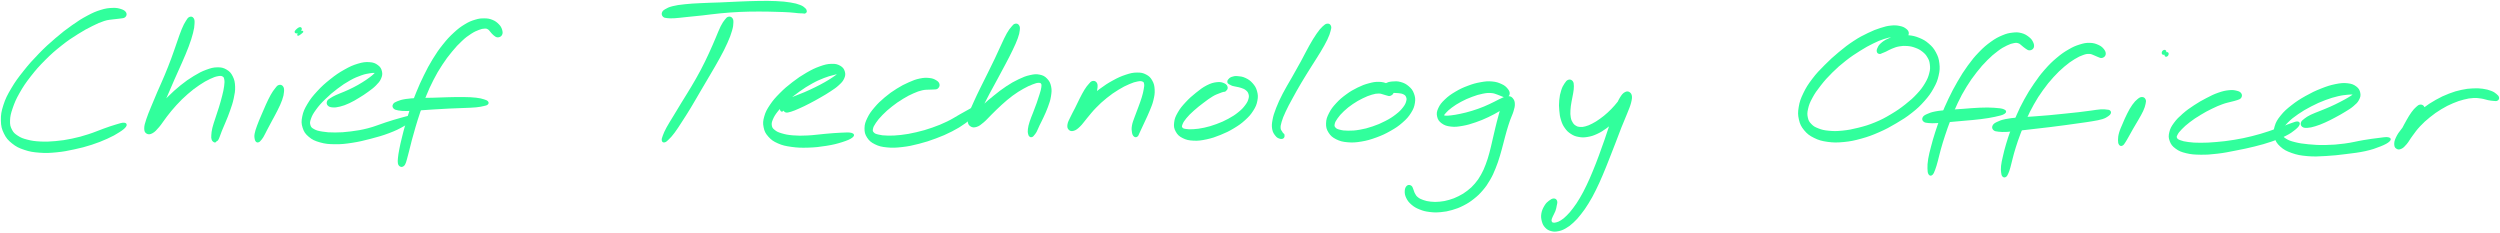 <svg xmlns="http://www.w3.org/2000/svg" width="1430" height="133" viewBox="0 0 1430 133" fill="none"><path d="M71.713 7.4C71.281 6.648 70.597 6.133 69.118 5.66C67.64 5.187 66.579 4.923 64.305 5.02C62.031 5.117 60.58 5.257 57.748 6.147C54.902 7.024 53.367 7.692 50.116 9.432C46.866 11.171 45.094 12.284 41.494 14.831C37.881 17.378 35.872 18.937 32.077 22.179C28.296 25.422 26.203 27.3 22.562 31.044C18.921 34.788 17.009 36.917 13.87 40.869C10.731 44.807 9.168 46.895 6.88 50.778C4.578 54.66 3.574 56.65 2.402 60.282C1.23 63.915 0.951 65.752 1.007 68.925C1.076 72.098 1.453 73.601 2.695 76.147C3.937 78.708 4.955 79.849 7.229 81.672C9.503 83.495 10.982 84.219 14.065 85.249C17.163 86.292 19.032 86.571 22.688 86.849C26.343 87.127 28.408 87.002 32.356 86.626C36.29 86.251 38.397 85.805 42.373 84.956C46.349 84.094 48.47 83.565 52.237 82.354C55.99 81.129 58.069 80.281 61.194 78.875C64.333 77.455 65.798 76.634 67.891 75.284C69.997 73.948 71.072 73.086 71.686 72.167C72.285 71.235 72.02 70.762 70.946 70.678C69.858 70.595 68.602 71.068 66.272 71.75C63.928 72.432 62.394 72.988 59.269 74.102C56.13 75.215 54.204 76.161 50.605 77.288C47.005 78.43 45.038 79 41.285 79.779C37.532 80.559 35.495 80.865 31.84 81.199C28.198 81.533 26.287 81.603 23.036 81.436C19.772 81.269 18.167 81.046 15.544 80.364C12.921 79.696 11.749 79.251 9.908 78.04C8.08 76.843 7.299 76.161 6.364 74.338C5.443 72.515 5.164 71.457 5.248 68.939C5.332 66.42 5.68 64.917 6.769 61.73C7.871 58.543 8.638 56.65 10.717 52.99C12.796 49.33 14.177 47.243 17.149 43.43C20.107 39.63 21.976 37.529 25.534 33.966C29.091 30.404 31.17 28.608 34.937 25.63C38.69 22.638 40.783 21.316 44.34 19.076C47.898 16.821 49.684 15.903 52.697 14.4C55.725 12.897 57.022 12.312 59.436 11.533C61.864 10.768 62.966 10.837 64.821 10.559C66.677 10.28 67.416 10.35 68.714 10.114C70.011 9.891 70.695 9.988 71.295 9.445C71.895 8.903 72.146 8.165 71.713 7.4Z" fill="#31FF9C" stroke="#31FF9C"></path><path d="M108.561 10.159C107.83 10.468 107.554 10.918 106.727 12.268C105.886 13.604 105.39 14.475 104.397 16.88C103.391 19.284 102.881 20.971 101.709 24.275C100.523 27.579 99.916 29.632 98.496 33.414C97.09 37.196 96.236 39.348 94.636 43.2C93.037 47.066 92.031 49.105 90.473 52.719C88.915 56.346 88.129 58.188 86.861 61.323C85.606 64.445 84.917 65.935 84.145 68.353C83.373 70.772 83 71.868 83 73.387C82.987 74.919 83.304 75.538 84.117 76.002C84.917 76.48 85.73 76.466 87.04 75.735C88.35 74.99 89.094 74.146 90.68 72.304C92.265 70.448 93.023 68.986 94.981 66.484C96.952 63.981 98.11 62.42 100.523 59.819C102.936 57.204 104.383 55.756 107.03 53.45C109.677 51.144 111.208 50.005 113.772 48.262C116.35 46.518 117.729 45.773 119.893 44.733C122.071 43.692 123.092 43.355 124.636 43.074C126.166 42.792 126.731 42.863 127.572 43.327C128.399 43.805 128.551 44.198 128.785 45.407C129.006 46.617 128.937 47.46 128.703 49.358C128.454 51.27 128.151 52.522 127.558 54.926C126.966 57.344 126.511 58.849 125.739 61.408C124.953 63.981 124.415 65.387 123.657 67.763C122.898 70.125 122.43 71.348 121.961 73.26C121.506 75.173 121.465 76.03 121.368 77.324C121.286 78.603 121.299 78.983 121.534 79.686C121.754 80.389 122.14 80.614 122.485 80.853C122.843 81.092 123.133 80.993 123.298 80.881C123.464 80.769 123.229 80.389 123.285 80.276C123.353 80.164 123.409 80.389 123.615 80.305C123.822 80.234 124.015 80.333 124.332 79.897C124.636 79.475 124.732 79.208 125.146 78.181C125.573 77.141 125.739 76.438 126.428 74.723C127.117 73.007 127.669 71.911 128.592 69.605C129.53 67.313 130.178 65.893 131.088 63.221C132.011 60.55 132.604 58.989 133.183 56.262C133.762 53.52 134.079 52.03 133.983 49.541C133.886 47.066 133.611 45.745 132.673 43.875C131.736 42.005 130.964 41.175 129.295 40.205C127.614 39.235 126.538 38.982 124.305 39.01C122.071 39.052 120.789 39.404 118.142 40.374C115.495 41.358 114.006 42.145 111.097 43.903C108.188 45.66 106.548 46.828 103.611 49.175C100.675 51.524 99.117 53.014 96.415 55.643C93.713 58.286 92.265 59.777 90.114 62.378C87.95 64.965 86.874 66.427 85.634 68.621C84.379 70.814 84.117 71.967 83.883 73.345C83.662 74.723 84.034 75.271 84.503 75.482C84.958 75.693 85.441 75.482 86.213 74.399C86.999 73.317 87.357 72.29 88.391 70.069C89.411 67.847 90.004 66.357 91.369 63.306C92.72 60.269 93.602 58.469 95.188 54.856C96.787 51.256 97.628 49.147 99.324 45.295C101.019 41.428 102.04 39.347 103.666 35.58C105.293 31.811 106.203 29.815 107.458 26.454C108.712 23.108 109.25 21.379 109.912 18.806C110.573 16.233 110.684 15.192 110.766 13.561C110.863 11.944 110.794 11.368 110.353 10.679C109.912 10.004 109.277 9.836 108.561 10.159Z" fill="#31FF9C" stroke="#31FF9C"></path><path d="M159.577 49.109C158.81 49.35 158.569 49.817 157.703 50.906C156.836 51.995 156.297 52.703 155.26 54.542C154.223 56.381 153.612 57.754 152.519 60.102C151.439 62.451 150.843 63.894 149.834 66.285C148.826 68.69 148.229 70.006 147.491 72.072C146.752 74.137 146.397 75.128 146.127 76.627C145.872 78.127 146.056 78.721 146.198 79.556C146.355 80.391 146.554 80.532 146.866 80.801C147.193 81.07 147.448 81.028 147.818 80.9C148.187 80.773 148.215 80.716 148.712 80.15C149.195 79.599 149.536 79.301 150.246 78.113C150.971 76.91 151.311 76.033 152.306 74.166C153.286 72.298 153.953 71.067 155.16 68.803C156.368 66.54 157.177 65.196 158.327 62.847C159.478 60.498 160.174 59.14 160.898 57.075C161.622 55.009 161.836 53.99 161.949 52.519C162.077 51.047 161.978 50.368 161.495 49.689C161.026 49.01 160.33 48.869 159.577 49.109Z" fill="#31FF9C" stroke="#31FF9C"></path><path d="M172.373 18.189C173.012 18.119 173.142 17.965 172.856 18.287C172.582 18.608 171.421 19.501 170.978 19.766C170.521 20.017 170.378 20.199 170.613 19.585C170.847 18.971 172.034 17.365 172.138 16.667C172.256 15.983 171.773 15.872 171.173 16.123C170.574 16.374 169.426 17.421 169.126 17.924C168.839 18.426 169.048 18.566 169.687 18.622C170.339 18.663 171.747 18.245 172.373 18.189Z" fill="#31FF9C" stroke="#31FF9C"></path><path d="M187.83 60.02C188.37 60.598 188.965 60.837 190.281 60.936C191.582 61.02 192.496 60.95 194.366 60.485C196.235 60.006 197.468 59.569 199.628 58.569C201.774 57.569 203.021 56.808 205.167 55.498C207.313 54.202 208.449 53.456 210.36 52.061C212.257 50.666 213.268 49.976 214.694 48.525C216.121 47.074 216.827 46.328 217.492 44.806C218.156 43.285 218.322 42.355 217.99 40.918C217.658 39.496 217.187 38.608 215.844 37.636C214.5 36.65 213.49 36.185 211.274 36.044C209.072 35.904 207.632 36.073 204.807 36.918C201.996 37.763 200.306 38.524 197.191 40.285C194.075 42.031 192.289 43.257 189.228 45.694C186.154 48.145 184.437 49.666 181.847 52.469C179.258 55.273 177.97 56.865 176.281 59.71C174.591 62.541 173.926 64.021 173.386 66.655C172.846 69.289 172.846 70.627 173.553 72.867C174.259 75.107 174.993 76.234 176.931 77.868C178.856 79.488 180.283 80.15 183.232 80.981C186.182 81.812 188.023 81.967 191.665 81.995C195.307 82.037 197.412 81.798 201.456 81.178C205.513 80.544 207.757 79.981 211.939 78.896C216.135 77.797 218.669 77.093 222.394 75.684C226.133 74.276 227.988 73.332 230.605 71.853C233.223 70.374 234.663 69.331 235.508 68.303C236.352 67.275 236.103 66.767 234.815 66.697C233.513 66.627 231.893 67.204 229.055 67.965C226.23 68.726 224.332 69.345 220.663 70.515C216.979 71.698 214.653 72.797 210.665 73.825C206.676 74.853 204.502 75.177 200.708 75.67C196.914 76.163 194.947 76.248 191.679 76.276C188.411 76.29 186.833 76.163 184.368 75.769C181.917 75.374 180.85 75.107 179.396 74.29C177.942 73.487 177.485 73.022 177.084 71.726C176.682 70.416 176.751 69.613 177.402 67.768C178.053 65.908 178.676 64.739 180.338 62.457C182 60.175 183.232 58.766 185.711 56.358C188.19 53.934 189.851 52.512 192.704 50.356C195.571 48.187 197.26 47.074 200.03 45.525C202.813 43.975 204.308 43.426 206.607 42.595C208.892 41.778 209.958 41.707 211.468 41.425C212.991 41.158 213.462 41.186 214.168 41.2C214.874 41.214 214.999 41.214 214.999 41.51C214.985 41.792 214.833 41.989 214.127 42.651C213.434 43.313 212.866 43.82 211.523 44.806C210.194 45.792 209.252 46.455 207.438 47.567C205.61 48.694 204.461 49.356 202.397 50.413C200.334 51.469 199.129 51.991 197.135 52.864C195.141 53.737 194.02 54.061 192.441 54.794C190.862 55.526 190.225 55.893 189.242 56.541C188.273 57.189 187.843 57.329 187.553 58.034C187.276 58.724 187.276 59.443 187.83 60.02Z" fill="#31FF9C" stroke="#31FF9C"></path><path d="M286.699 19.797C287.124 19.049 287.067 18.232 286.727 17.124C286.372 16.002 286.018 15.254 284.968 14.201C283.919 13.134 283.068 12.456 281.493 11.819C279.905 11.181 278.969 11.015 277.054 11.001C275.154 10.988 274.132 11.071 271.934 11.736C269.75 12.4 268.516 12.857 266.119 14.326C263.708 15.78 262.403 16.763 259.921 19.049C257.439 21.334 256.12 22.747 253.723 25.753C251.326 28.745 250.107 30.532 247.937 34.05C245.781 37.554 244.788 39.521 242.916 43.288C241.044 47.056 240.178 49.064 238.604 52.873C237.03 56.682 236.292 58.677 235.044 62.334C233.796 66.004 233.328 67.86 232.378 71.198C231.428 74.537 231.016 76.171 230.321 79.038C229.612 81.905 229.314 83.263 228.875 85.534C228.435 87.806 228.279 88.873 228.123 90.41C227.967 91.948 227.967 92.405 228.08 93.236C228.194 94.053 228.435 94.219 228.662 94.538C228.889 94.87 229.016 94.759 229.201 94.856C229.385 94.939 229.371 94.967 229.584 94.967C229.797 94.967 229.91 95.092 230.25 94.856C230.591 94.635 230.903 94.524 231.3 93.79C231.697 93.056 231.796 92.64 232.222 91.186C232.662 89.731 232.903 88.72 233.456 86.518C234.023 84.316 234.293 82.986 235.044 80.202C235.796 77.404 236.236 75.797 237.2 72.542C238.179 69.287 238.718 67.486 239.923 63.927C241.143 60.353 241.781 58.414 243.285 54.729C244.802 51.045 245.653 49.078 247.497 45.505C249.355 41.917 250.404 40.089 252.546 36.834C254.688 33.565 255.922 31.944 258.191 29.202C260.446 26.459 261.666 25.157 263.864 23.107C266.048 21.043 267.197 20.226 269.168 18.952C271.14 17.664 272.09 17.29 273.693 16.666C275.281 16.057 276.005 15.918 277.139 15.863C278.26 15.794 278.572 15.932 279.323 16.362C280.089 16.777 280.274 17.304 280.912 17.968C281.55 18.633 281.763 19.118 282.515 19.7C283.266 20.282 283.805 20.849 284.642 20.877C285.479 20.891 286.287 20.545 286.699 19.797Z" fill="#31FF9C" stroke="#31FF9C"></path><path d="M225.455 61.707C225.988 62.257 226.45 62.409 227.879 62.67C229.308 62.931 230.275 63 232.586 63C234.898 63 236.397 62.862 239.437 62.684C242.477 62.505 244.326 62.326 247.772 62.12C251.204 61.9 253.11 61.776 256.612 61.611C260.114 61.446 262.16 61.405 265.27 61.267C268.394 61.13 269.935 61.13 272.19 60.91C274.432 60.69 275.216 60.483 276.519 60.195C277.808 59.892 278.2 59.837 278.648 59.452C279.083 59.067 279.125 58.709 278.718 58.269C278.312 57.843 277.92 57.664 276.617 57.279C275.314 56.894 274.516 56.619 272.232 56.372C269.949 56.11 268.366 56.069 265.2 56.014C262.033 55.973 259.946 56.028 256.416 56.11C252.871 56.193 250.966 56.317 247.506 56.399C244.046 56.495 242.182 56.44 239.1 56.578C236.032 56.715 234.449 56.757 232.11 57.128C229.77 57.486 228.79 57.843 227.417 58.393C226.044 58.943 225.638 59.205 225.245 59.865C224.853 60.525 224.937 61.144 225.455 61.707Z" fill="#31FF9C" stroke="#31FF9C"></path><path d="M416.772 10.062C416.094 10.244 415.882 10.454 415.062 11.491C414.242 12.527 413.719 13.185 412.658 15.258C411.612 17.345 411.132 18.857 409.803 21.91C408.474 24.963 407.739 26.854 406.028 30.523C404.318 34.192 403.3 36.377 401.264 40.242C399.214 44.121 397.984 46.18 395.793 49.905C393.588 53.63 392.33 55.521 390.266 58.896C388.202 62.285 387.184 63.966 385.473 66.823C383.763 69.665 382.872 70.982 381.699 73.139C380.539 75.295 380.172 76.192 379.635 77.606C379.097 79.02 378.928 79.567 379.027 80.239C379.126 80.897 379.493 81.121 380.144 80.939C380.794 80.743 381.218 80.379 382.292 79.287C383.381 78.208 384.06 77.508 385.53 75.533C387 73.559 387.834 72.2 389.658 69.385C391.481 66.585 392.556 64.918 394.634 61.501C396.698 58.098 397.786 56.109 400.006 52.342C402.225 48.575 403.455 46.516 405.703 42.665C407.951 38.813 409.237 36.741 411.216 33.086C413.196 29.444 414.199 27.554 415.599 24.417C417.013 21.28 417.564 19.725 418.242 17.415C418.921 15.118 418.935 14.249 418.992 12.891C419.034 11.533 418.921 11.182 418.483 10.622C418.045 10.062 417.465 9.894 416.772 10.062Z" fill="#31FF9C" stroke="#31FF9C"></path><path d="M379.604 9.232C380.11 9.707 380.419 9.722 381.64 9.866C382.862 9.996 383.564 10.053 385.726 9.938C387.874 9.823 389.25 9.592 392.409 9.275C395.554 8.958 397.562 8.785 401.479 8.353C405.41 7.935 407.685 7.532 412.023 7.128C416.362 6.725 418.763 6.537 423.171 6.321C427.594 6.12 429.967 6.12 434.081 6.105C438.209 6.091 440.273 6.163 443.783 6.264C447.279 6.35 449.02 6.408 451.589 6.566C454.144 6.725 455.085 6.941 456.602 7.056C458.132 7.186 458.455 7.114 459.213 7.157C459.957 7.186 460.013 7.388 460.378 7.243C460.729 7.085 461.038 6.854 460.996 6.393C460.94 5.932 460.856 5.572 460.154 4.938C459.438 4.318 459.045 3.886 457.43 3.281C455.815 2.676 454.776 2.344 452.081 1.912C449.385 1.48 447.574 1.307 443.965 1.134C440.357 0.961 438.251 0.99 434.053 1.033C429.855 1.091 427.454 1.206 422.975 1.379C418.51 1.552 416.081 1.71 411.701 1.898C407.306 2.07 405.003 2.07 401.016 2.287C397.042 2.488 395.007 2.56 391.777 2.921C388.548 3.266 387.06 3.468 384.855 4.016C382.651 4.578 381.893 5.01 380.741 5.687C379.576 6.364 379.323 6.725 379.085 7.431C378.86 8.137 379.099 8.742 379.604 9.232Z" fill="#31FF9C" stroke="#31FF9C"></path><path d="M448.753 62.059C449.031 61.918 448.504 62.383 448.656 62.734C448.809 63.086 448.809 63.705 449.545 63.846C450.28 63.987 450.822 63.874 452.307 63.424C453.806 62.96 454.889 62.495 456.999 61.567C459.109 60.624 460.469 59.977 462.87 58.724C465.272 57.486 466.66 56.712 469.033 55.347C471.407 53.968 472.67 53.265 474.752 51.872C476.835 50.479 477.917 49.804 479.444 48.397C480.971 46.975 481.707 46.258 482.373 44.794C483.039 43.331 483.164 42.403 482.762 41.052C482.359 39.701 481.79 38.857 480.36 38.041C478.917 37.239 477.848 36.929 475.585 37.013C473.337 37.084 471.907 37.422 469.075 38.435C466.257 39.448 464.564 40.278 461.468 42.065C458.387 43.852 456.624 45.034 453.612 47.355C450.6 49.663 448.962 51.056 446.408 53.631C443.853 56.206 442.604 57.613 440.841 60.23C439.092 62.847 438.357 64.198 437.649 66.688C436.927 69.193 436.816 70.473 437.274 72.697C437.718 74.934 438.287 76.059 439.87 77.832C441.452 79.605 442.604 80.435 445.2 81.575C447.796 82.715 449.447 83.052 452.862 83.531C456.263 83.995 458.276 84.066 462.232 83.953C466.188 83.826 468.784 83.545 472.656 82.912C476.515 82.293 478.625 81.758 481.54 80.829C484.469 79.901 486.204 79.155 487.287 78.282C488.356 77.424 488.217 76.861 486.912 76.481C485.621 76.116 483.789 76.299 480.791 76.411C477.792 76.524 475.71 76.735 471.948 77.058C468.201 77.368 465.702 77.818 462.01 77.987C458.317 78.156 456.485 78.17 453.473 77.917C450.475 77.663 449.1 77.368 446.977 76.735C444.839 76.102 444.02 75.694 442.84 74.737C441.646 73.78 441.258 73.287 441.008 71.965C440.772 70.628 440.897 69.868 441.632 68.095C442.382 66.337 443.048 65.253 444.728 63.143C446.421 61.032 447.629 59.78 450.072 57.542C452.515 55.319 454.098 54.039 456.957 51.999C459.816 49.944 461.524 48.889 464.356 47.313C467.201 45.737 468.784 45.104 471.171 44.147C473.572 43.191 474.711 42.979 476.335 42.529C477.945 42.065 478.472 42.008 479.236 41.854C480.013 41.713 480.138 41.629 480.152 41.783C480.166 41.938 480.013 42.065 479.291 42.642C478.57 43.205 477.973 43.683 476.529 44.64C475.085 45.596 474.086 46.258 472.073 47.398C470.047 48.537 468.797 49.213 466.438 50.367C464.092 51.52 462.718 52.153 460.316 53.195C457.915 54.222 456.541 54.658 454.458 55.53C452.376 56.417 451.321 56.825 449.905 57.599C448.49 58.387 448.059 58.598 447.379 59.442C446.713 60.286 446.574 61.032 446.56 61.82C446.532 62.608 446.81 63.368 447.254 63.41C447.698 63.452 448.476 62.186 448.753 62.059Z" fill="#31FF9C" stroke="#31FF9C"></path><path d="M536.911 48.24C536.715 47.438 536.239 46.894 535.147 46.278C534.069 45.648 533.271 45.276 531.478 45.104C529.672 44.932 528.44 44.932 526.144 45.419C523.847 45.906 522.573 46.407 519.982 47.553C517.406 48.698 515.922 49.442 513.219 51.132C510.517 52.836 508.976 53.895 506.456 56.014C503.936 58.133 502.591 59.407 500.617 61.727C498.643 64.061 497.704 65.321 496.584 67.64C495.464 69.96 495.044 71.162 495.002 73.31C494.974 75.472 495.24 76.632 496.374 78.393C497.508 80.139 498.475 80.998 500.687 82.087C502.899 83.175 504.384 83.518 507.436 83.819C510.503 84.134 512.393 84.019 516.02 83.618C519.646 83.203 521.719 82.745 525.569 81.757C529.42 80.769 531.52 80.082 535.259 78.679C538.984 77.276 540.944 76.445 544.249 74.756C547.539 73.066 549.262 71.993 551.754 70.217C554.233 68.442 555.255 67.44 556.697 65.893C558.125 64.347 558.685 63.402 558.923 62.486C559.175 61.569 558.797 61.212 557.915 61.297C557.033 61.383 556.249 61.999 554.499 62.93C552.748 63.86 551.656 64.519 549.136 65.922C546.629 67.325 545.103 68.442 541.952 69.945C538.816 71.449 536.981 72.222 533.439 73.453C529.896 74.699 527.866 75.271 524.253 76.116C520.627 76.961 518.652 77.305 515.362 77.691C512.071 78.078 510.377 78.106 507.786 78.063C505.182 78.02 504.048 77.863 502.381 77.462C500.701 77.075 500.127 76.832 499.413 76.059C498.713 75.3 498.601 74.856 498.839 73.639C499.077 72.436 499.469 71.663 500.589 70.002C501.709 68.356 502.591 67.282 504.454 65.378C506.33 63.474 507.604 62.328 509.943 60.496C512.295 58.649 513.723 57.661 516.188 56.157C518.652 54.654 520.038 53.938 522.279 52.95C524.519 51.948 525.569 51.604 527.376 51.175C529.196 50.745 530.008 50.889 531.352 50.788C532.683 50.688 533.117 50.788 534.069 50.688C535.021 50.588 535.553 50.745 536.127 50.258C536.687 49.772 537.107 49.041 536.911 48.24Z" fill="#31FF9C" stroke="#31FF9C"></path><path d="M580.759 14.059C580.052 14.242 579.83 14.522 578.943 15.588C578.043 16.64 577.461 17.3 576.31 19.334C575.16 21.354 574.55 22.827 573.192 25.703C571.821 28.579 571.072 30.389 569.492 33.713C567.913 37.038 566.956 38.932 565.28 42.327C563.603 45.736 562.647 47.532 561.095 50.73C559.543 53.914 558.753 55.514 557.519 58.277C556.286 61.041 555.635 62.36 554.942 64.52C554.235 66.695 553.93 67.677 554.013 69.136C554.096 70.609 554.457 71.254 555.358 71.843C556.244 72.446 557.09 72.559 558.489 72.11C559.889 71.661 560.651 71.029 562.342 69.613C564.046 68.196 564.892 67.059 566.956 65.039C569.021 63.033 570.268 61.7 572.652 59.554C575.049 57.422 576.421 56.187 578.916 54.335C581.424 52.498 582.851 51.642 585.166 50.323C587.48 49.019 588.713 48.485 590.501 47.798C592.288 47.097 593.023 46.9 594.104 46.872C595.185 46.858 595.503 47.041 595.919 47.658C596.321 48.275 596.293 48.724 596.141 49.972C595.988 51.221 595.697 52.091 595.157 53.901C594.616 55.724 594.228 56.903 593.466 59.049C592.704 61.195 592.177 62.472 591.374 64.618C590.556 66.765 590.002 67.915 589.42 69.781C588.838 71.633 588.616 72.559 588.45 73.919C588.27 75.28 588.394 75.771 588.561 76.543C588.727 77.328 588.921 77.553 589.267 77.819C589.614 78.086 589.946 78.016 590.307 77.876C590.681 77.721 590.681 77.609 591.124 77.09C591.554 76.557 591.873 76.304 592.482 75.224C593.078 74.13 593.3 73.33 594.104 71.647C594.907 69.963 595.517 68.925 596.487 66.793C597.443 64.674 598.109 63.37 598.94 61.041C599.772 58.712 600.284 57.436 600.645 55.135C601.005 52.848 601.171 51.544 600.755 49.58C600.34 47.616 599.799 46.578 598.552 45.301C597.319 44.01 596.39 43.547 594.519 43.169C592.663 42.804 591.582 42.93 589.253 43.449C586.925 43.968 585.553 44.515 582.879 45.778C580.191 47.054 578.638 47.952 575.839 49.79C573.04 51.642 571.53 52.862 568.883 54.981C566.236 57.099 564.767 58.319 562.591 60.382C560.402 62.444 559.307 63.566 557.977 65.306C556.646 67.045 556.3 67.971 555.912 69.066C555.538 70.16 555.787 70.623 556.064 70.791C556.341 70.959 556.674 70.805 557.298 69.893C557.907 68.981 558.212 68.14 559.127 66.246C560.055 64.352 560.61 63.033 561.926 60.41C563.243 57.786 564.06 56.229 565.695 53.129C567.344 50.029 568.356 48.261 570.158 44.922C571.973 41.569 573.012 39.703 574.731 36.393C576.463 33.096 577.405 31.328 578.791 28.424C580.163 25.506 580.856 24.076 581.659 21.845C582.463 19.614 582.643 18.703 582.81 17.272C582.976 15.841 582.893 15.35 582.477 14.719C582.075 14.073 581.466 13.891 580.759 14.059Z" fill="#31FF9C" stroke="#31FF9C"></path><path d="M624.952 46.837C624.203 47.03 623.963 47.445 623.129 48.384C622.295 49.323 621.786 49.917 620.769 51.533C619.765 53.15 619.157 54.379 618.069 56.479C616.981 58.578 616.416 59.904 615.356 62.032C614.296 64.145 613.603 65.264 612.755 67.101C611.907 68.924 611.328 69.795 611.102 71.148C610.876 72.488 611.017 73.179 611.625 73.828C612.218 74.463 612.925 74.698 614.084 74.325C615.243 73.966 615.978 73.427 617.433 72.019C618.903 70.61 619.596 69.394 621.405 67.267C623.214 65.139 624.231 63.689 626.507 61.368C628.768 59.048 630.167 57.749 632.768 55.65C635.368 53.564 636.894 52.514 639.509 50.912C642.11 49.309 643.551 48.619 645.798 47.652C648.031 46.685 649.105 46.381 650.688 46.091C652.271 45.801 652.893 45.856 653.727 46.215C654.575 46.574 654.73 46.892 654.914 47.873C655.112 48.854 654.971 49.517 654.702 51.105C654.434 52.694 654.179 53.757 653.571 55.802C652.964 57.832 652.469 59.062 651.664 61.272C650.858 63.496 650.293 64.753 649.558 66.866C648.823 68.98 648.286 70.071 647.975 71.839C647.664 73.607 647.777 74.505 647.975 75.679C648.173 76.867 648.484 77.323 648.964 77.737C649.43 78.138 649.883 78.041 650.335 77.71C650.801 77.378 650.815 76.964 651.254 76.066C651.706 75.154 651.904 74.643 652.582 73.193C653.26 71.742 653.727 70.789 654.631 68.8C655.536 66.825 656.186 65.582 657.119 63.261C658.037 60.954 658.688 59.642 659.253 57.252C659.832 54.849 660.087 53.495 659.974 51.312C659.847 49.13 659.592 47.997 658.673 46.353C657.741 44.696 657.006 43.936 655.338 43.066C653.67 42.196 652.596 41.975 650.335 42.002C648.074 42.03 646.759 42.334 644.06 43.218C641.346 44.116 639.763 44.834 636.81 46.45C633.842 48.066 632.188 49.171 629.277 51.312C626.365 53.453 624.839 54.793 622.253 57.156C619.666 59.517 618.281 60.844 616.331 63.095C614.366 65.347 613.462 66.59 612.473 68.427C611.469 70.264 611.328 71.19 611.342 72.295C611.37 73.414 611.851 73.842 612.543 74.008C613.25 74.16 613.843 73.953 614.819 73.082C615.808 72.212 616.288 71.3 617.433 69.643C618.564 67.985 619.256 66.839 620.528 64.78C621.8 62.722 622.634 61.493 623.779 59.352C624.924 57.224 625.588 55.981 626.281 54.117C626.987 52.266 627.157 51.382 627.284 50.042C627.397 48.715 627.326 48.094 626.86 47.459C626.394 46.823 625.687 46.657 624.952 46.837Z" fill="#31FF9C" stroke="#31FF9C"></path><path d="M701.749 50.051C701.611 49.326 701.265 48.615 700.13 48.112C698.995 47.596 698.012 47.262 696.075 47.499C694.151 47.722 692.836 48.071 690.497 49.256C688.158 50.456 686.788 51.544 684.394 53.454C682.013 55.365 680.616 56.579 678.567 58.796C676.519 61.014 675.426 62.283 674.139 64.557C672.838 66.816 672.339 68.043 672.104 70.136C671.855 72.228 672.021 73.344 672.948 75.017C673.862 76.691 674.72 77.542 676.685 78.532C678.637 79.522 680.048 79.829 682.733 79.969C685.418 80.094 687.065 79.843 690.11 79.202C693.155 78.546 694.871 77.946 697.957 76.705C701.029 75.464 702.704 74.655 705.486 72.981C708.268 71.307 709.679 70.331 711.866 68.336C714.066 66.342 715.077 65.198 716.447 63.036C717.831 60.874 718.315 59.661 718.731 57.513C719.16 55.351 719.063 54.18 718.537 52.255C718.011 50.33 717.374 49.354 716.101 47.903C714.828 46.467 713.817 45.811 712.17 45.03C710.524 44.263 709.361 44.151 707.866 44.04C706.372 43.914 705.68 44.096 704.683 44.444C703.687 44.793 703.313 45.267 702.884 45.783C702.455 46.299 702.483 46.634 702.552 47.039C702.635 47.429 703.022 47.555 703.285 47.764C703.548 47.973 703.534 47.889 703.88 48.071C704.24 48.238 704.379 48.419 705.029 48.629C705.693 48.838 706.136 48.866 707.16 49.103C708.185 49.34 709.015 49.41 710.164 49.828C711.299 50.233 711.977 50.456 712.862 51.167C713.734 51.892 714.205 52.367 714.551 53.441C714.911 54.528 715.008 55.184 714.634 56.579C714.26 57.973 713.873 58.824 712.683 60.414C711.492 62.004 710.62 62.953 708.655 64.543C706.69 66.133 705.403 66.97 702.87 68.35C700.324 69.731 698.746 70.415 695.95 71.447C693.155 72.479 691.535 72.939 688.892 73.525C686.235 74.111 684.837 74.236 682.705 74.39C680.574 74.529 679.592 74.487 678.235 74.264C676.865 74.027 676.381 73.888 675.924 73.232C675.453 72.576 675.467 72.144 675.924 70.959C676.381 69.787 676.865 68.95 678.194 67.332C679.522 65.728 680.574 64.682 682.567 62.897C684.56 61.098 685.999 60.01 688.172 58.364C690.345 56.718 691.591 55.784 693.417 54.696C695.258 53.594 696.116 53.413 697.334 52.897C698.552 52.394 698.815 52.353 699.507 52.129C700.213 51.906 700.379 52.185 700.822 51.781C701.265 51.362 701.887 50.79 701.749 50.051Z" fill="#31FF9C" stroke="#31FF9C"></path><path d="M759.243 14.016C758.446 14.127 758.033 14.39 756.88 15.485C755.741 16.593 755.043 17.327 753.534 19.516C752.011 21.705 751.085 23.27 749.291 26.429C747.497 29.588 746.572 31.652 744.564 35.31C742.557 38.981 741.346 41.045 739.282 44.73C737.203 48.416 735.936 50.313 734.185 53.722C732.419 57.144 731.622 58.875 730.454 61.84C729.301 64.805 728.846 66.176 728.39 68.573C727.934 70.97 727.892 72.064 728.191 73.824C728.504 75.583 729.145 76.359 729.928 77.37C730.711 78.382 731.309 78.59 732.106 78.853C732.903 79.116 733.459 79.005 733.886 78.687C734.313 78.354 734.327 77.675 734.256 77.218C734.199 76.775 733.857 76.802 733.587 76.456C733.316 76.096 733.245 76.068 732.932 75.445C732.619 74.835 732.078 74.558 732.021 73.367C731.949 72.189 732.035 71.469 732.619 69.529C733.202 67.576 733.686 66.329 734.939 63.641C736.178 60.953 737.075 59.346 738.855 56.077C740.634 52.793 741.731 50.84 743.852 47.238C745.988 43.636 747.298 41.599 749.505 38.053C751.712 34.506 753.021 32.622 754.887 29.505C756.737 26.374 757.663 24.808 758.802 22.425C759.941 20.056 760.197 19.101 760.61 17.604C761.023 16.108 761.123 15.706 760.838 14.986C760.567 14.265 760.041 13.919 759.243 14.016Z" fill="#31FF9C" stroke="#31FF9C"></path><path d="M796.691 52.862C796.872 52.097 796.747 51.431 796.064 50.525C795.395 49.604 794.782 48.966 793.292 48.315C791.815 47.677 790.714 47.351 788.667 47.309C786.619 47.28 785.434 47.493 783.052 48.145C780.67 48.782 779.305 49.292 776.755 50.539C774.22 51.785 772.743 52.621 770.333 54.392C767.909 56.163 766.585 57.282 764.649 59.379C762.712 61.489 761.765 62.708 760.636 64.932C759.508 67.156 759.062 68.374 759.006 70.513C758.951 72.638 759.243 73.843 760.358 75.585C761.472 77.328 762.434 78.177 764.551 79.24C766.669 80.288 768.076 80.642 770.918 80.883C773.76 81.124 775.501 80.997 778.733 80.458C781.966 79.906 783.818 79.353 787.092 78.163C790.352 76.959 792.122 76.152 795.089 74.466C798.042 72.794 799.575 71.788 801.888 69.748C804.214 67.723 805.273 66.533 806.666 64.337C808.045 62.141 808.505 60.894 808.839 58.769C809.174 56.644 808.979 55.497 808.324 53.698C807.655 51.885 806.973 51.006 805.51 49.745C804.061 48.484 802.918 47.904 801.052 47.38C799.199 46.855 797.875 46.983 796.217 47.124C794.546 47.28 793.821 47.564 792.735 48.102C791.634 48.626 791.216 49.164 790.756 49.788C790.283 50.425 790.311 50.779 790.394 51.233C790.478 51.686 790.826 51.842 791.16 52.054C791.481 52.267 791.536 52.182 792.052 52.281C792.567 52.38 792.86 52.48 793.738 52.55C794.601 52.621 795.159 52.607 796.399 52.65C797.625 52.706 798.614 52.621 799.923 52.791C801.219 52.947 801.957 53.004 802.905 53.471C803.852 53.953 804.284 54.279 804.674 55.171C805.064 56.064 805.203 56.659 804.855 57.948C804.507 59.251 804.158 60.101 802.946 61.674C801.72 63.246 800.815 64.209 798.739 65.81C796.663 67.425 795.27 68.303 792.567 69.692C789.879 71.094 788.207 71.788 785.253 72.794C782.3 73.8 780.6 74.211 777.786 74.707C774.972 75.188 773.481 75.245 771.183 75.245C768.884 75.245 767.839 75.089 766.307 74.693C764.774 74.31 764.175 74.041 763.506 73.276C762.838 72.511 762.712 72.043 762.949 70.868C763.186 69.692 763.604 68.927 764.691 67.397C765.777 65.867 766.627 64.875 768.396 63.203C770.179 61.546 771.378 60.583 773.551 59.095C775.724 57.622 777.062 56.885 779.263 55.794C781.464 54.718 782.69 54.236 784.557 53.684C786.438 53.117 787.26 53.018 788.639 53.004C790.018 52.989 790.519 53.358 791.467 53.584C792.428 53.825 792.693 54.024 793.431 54.165C794.17 54.321 794.504 54.605 795.159 54.335C795.813 54.08 796.51 53.627 796.691 52.862Z" fill="#31FF9C" stroke="#31FF9C"></path><path d="M863.048 53.675C863.132 52.819 862.836 52.033 861.963 51.009C861.103 49.985 860.427 49.312 858.722 48.54C857.003 47.754 855.763 47.291 853.424 47.095C851.071 46.884 849.705 47.025 846.971 47.516C844.252 48.007 842.646 48.442 839.8 49.522C836.939 50.588 835.291 51.36 832.684 52.903C830.092 54.447 828.697 55.443 826.809 57.253C824.907 59.062 824.061 60.115 823.202 61.967C822.342 63.819 822.145 64.871 822.512 66.513C822.864 68.154 823.484 69.094 824.977 70.174C826.471 71.255 827.682 71.648 829.993 71.914C832.304 72.181 833.755 71.984 836.545 71.493C839.321 71.016 840.983 70.483 843.914 69.487C846.844 68.491 848.479 67.775 851.17 66.513C853.861 65.25 855.242 64.436 857.398 63.187C859.539 61.925 860.61 61.279 861.934 60.227C863.245 59.175 863.696 58.614 863.992 57.926C864.287 57.239 863.963 56.818 863.428 56.776C862.893 56.748 862.146 56.874 861.286 57.772C860.441 58.684 859.934 59.526 859.173 61.321C858.398 63.117 858.144 64.38 857.468 66.779C856.792 69.178 856.468 70.595 855.791 73.331C855.129 76.053 854.819 77.568 854.143 80.402C853.467 83.251 853.185 84.752 852.424 87.516C851.649 90.28 851.269 91.669 850.296 94.194C849.324 96.734 848.817 97.968 847.563 100.185C846.309 102.416 845.59 103.454 844.012 105.32C842.42 107.172 841.519 108 839.631 109.459C837.728 110.932 836.658 111.578 834.544 112.644C832.431 113.71 831.275 114.145 829.077 114.79C826.879 115.436 825.71 115.646 823.554 115.857C821.413 116.067 820.271 116.039 818.341 115.843C816.411 115.646 815.453 115.408 813.917 114.875C812.381 114.342 811.663 113.963 810.662 113.163C809.662 112.363 809.45 111.816 808.915 110.89C808.394 109.978 808.394 109.445 808.013 108.589C807.619 107.733 807.562 107.018 806.971 106.625C806.379 106.232 805.66 106.092 805.068 106.611C804.477 107.13 804.054 107.93 804.012 109.22C803.955 110.511 804.082 111.55 804.815 113.037C805.562 114.538 806.224 115.436 807.703 116.699C809.183 117.961 810.197 118.537 812.212 119.35C814.227 120.164 815.41 120.459 817.777 120.753C820.13 121.048 821.483 121.076 824.033 120.852C826.569 120.627 827.936 120.375 830.5 119.645C833.065 118.901 834.403 118.396 836.855 117.148C839.292 115.899 840.532 115.113 842.716 113.387C844.914 111.662 845.943 110.666 847.788 108.519C849.62 106.372 850.437 105.152 851.889 102.654C853.34 100.171 853.917 98.796 855.031 96.06C856.144 93.338 856.595 91.865 857.482 88.989C858.37 86.127 858.694 84.584 859.469 81.749C860.23 78.915 860.554 77.428 861.329 74.79C862.089 72.167 862.526 70.848 863.301 68.589C864.09 66.33 864.724 65.32 865.26 63.482C865.795 61.644 866.049 60.788 865.992 59.413C865.95 58.038 865.64 57.393 865.006 56.607C864.386 55.822 863.935 55.555 862.864 55.499C861.794 55.443 861.23 55.695 859.652 56.327C858.074 56.944 857.116 57.617 854.96 58.642C852.818 59.666 851.508 60.381 848.93 61.434C846.351 62.472 844.787 63.033 842.082 63.875C839.363 64.703 837.785 65.067 835.375 65.587C832.98 66.106 831.797 66.274 830.078 66.484C828.345 66.695 827.626 66.737 826.724 66.639C825.823 66.541 825.555 66.513 825.555 66.022C825.555 65.516 825.823 65.138 826.738 64.169C827.654 63.201 828.387 62.43 830.134 61.153C831.881 59.876 833.135 59.034 835.474 57.786C837.813 56.537 839.32 55.864 841.843 54.924C844.351 53.984 845.802 53.549 848.028 53.114C850.254 52.665 851.255 52.609 852.988 52.721C854.721 52.819 855.425 53.254 856.665 53.647C857.919 54.04 858.285 54.362 859.243 54.671C860.216 54.994 860.737 55.443 861.498 55.246C862.259 55.05 862.949 54.517 863.048 53.675Z" fill="#31FF9C" stroke="#31FF9C"></path><path d="M897.256 46.096C896.493 46.351 896.09 46.831 895.341 47.976C894.578 49.12 894.064 49.968 893.481 51.848C892.884 53.713 892.593 55.07 892.385 57.331C892.162 59.592 892.218 60.906 892.412 63.139C892.607 65.371 892.745 66.516 893.356 68.48C893.967 70.444 894.383 71.405 895.48 72.946C896.576 74.486 897.298 75.192 898.825 76.182C900.351 77.157 901.254 77.51 903.1 77.835C904.932 78.174 905.973 78.174 908.013 77.835C910.067 77.496 911.205 77.128 913.343 76.153C915.466 75.178 916.604 74.429 918.645 72.96C920.699 71.49 921.754 70.557 923.586 68.805C925.404 67.053 926.32 66.007 927.791 64.198C929.249 62.389 929.929 61.372 930.9 59.761C931.872 58.15 932.372 57.415 932.649 56.158C932.913 54.9 932.83 54.08 932.247 53.459C931.678 52.851 930.859 52.512 929.79 53.077C928.721 53.628 928.014 54.405 926.903 56.271C925.793 58.136 925.321 59.535 924.224 62.404C923.128 65.258 922.6 67.138 921.435 70.6C920.269 74.076 919.658 76.055 918.395 79.729C917.118 83.403 916.452 85.31 915.105 88.942C913.745 92.588 913.037 94.453 911.608 97.915C910.164 101.378 909.443 103.116 907.944 106.225C906.445 109.334 905.667 110.846 904.127 113.46C902.586 116.074 901.781 117.247 900.254 119.282C898.728 121.331 897.936 122.235 896.507 123.648C895.091 125.076 894.383 125.613 893.148 126.404C891.913 127.21 891.302 127.379 890.33 127.662C889.373 127.944 888.942 127.93 888.332 127.817C887.721 127.718 887.568 127.549 887.305 127.139C887.027 126.715 886.916 126.432 886.999 125.754C887.083 125.062 887.277 124.722 887.721 123.677C888.165 122.631 888.762 121.755 889.22 120.54C889.664 119.31 889.747 118.674 889.956 117.586C890.15 116.512 890.441 115.848 890.205 115.127C889.969 114.421 889.553 114.011 888.776 114.025C887.999 114.039 887.291 114.435 886.319 115.198C885.348 115.947 884.737 116.442 883.904 117.826C883.071 119.211 882.461 120.412 882.155 122.122C881.864 123.846 882.003 124.892 882.405 126.446C882.822 128.001 883.224 128.82 884.237 129.88C885.237 130.94 886.028 131.35 887.43 131.731C888.831 132.099 889.664 132.071 891.246 131.76C892.829 131.449 893.675 131.138 895.341 130.191C897.02 129.23 897.895 128.594 899.616 126.998C901.337 125.415 902.225 124.426 903.946 122.221C905.681 120.031 906.556 118.773 908.249 116.032C909.942 113.276 910.803 111.708 912.399 108.486C914.009 105.278 914.758 103.483 916.285 99.965C917.798 96.446 918.506 94.552 919.963 90.892C921.421 87.246 922.156 85.325 923.558 81.693C924.96 78.047 925.654 76.097 926.986 72.719C928.333 69.342 929.152 67.618 930.248 64.806C931.358 62.008 931.955 60.736 932.483 58.701C932.996 56.666 933.121 55.762 932.885 54.632C932.635 53.501 932.025 53.176 931.247 53.063C930.484 52.95 929.915 53.289 929.041 54.066C928.18 54.829 927.944 55.593 926.903 56.935C925.862 58.263 925.251 59.182 923.85 60.736C922.448 62.305 921.601 63.223 919.922 64.749C918.242 66.276 917.257 67.081 915.466 68.353C913.676 69.639 912.69 70.261 910.983 71.137C909.29 72.027 908.443 72.352 907 72.748C905.542 73.143 904.89 73.214 903.724 73.115C902.558 73.03 902.073 72.875 901.156 72.324C900.24 71.773 899.796 71.377 899.172 70.36C898.533 69.342 898.256 68.72 897.978 67.237C897.7 65.767 897.714 64.82 897.798 62.997C897.881 61.174 898.103 60.044 898.422 58.108C898.728 56.172 899.088 55.041 899.352 53.289C899.63 51.537 899.782 50.632 899.755 49.318C899.727 48.004 899.685 47.354 899.186 46.704C898.686 46.068 898.034 45.856 897.256 46.096Z" fill="#31FF9C" stroke="#31FF9C"></path><path d="M1091.34 18.879C1091.27 18.1 1090.9 17.52 1089.97 16.812C1089.02 16.105 1088.3 15.694 1086.65 15.354C1085 15.015 1083.9 14.887 1081.73 15.114C1079.55 15.34 1078.37 15.637 1075.76 16.473C1073.15 17.322 1071.71 17.846 1068.69 19.318C1065.65 20.776 1063.9 21.653 1060.6 23.819C1057.3 25.984 1055.47 27.399 1052.16 30.145C1048.86 32.891 1047.1 34.491 1044.06 37.548C1041.03 40.591 1039.42 42.219 1037.01 45.417C1034.58 48.616 1033.47 50.371 1031.94 53.542C1030.42 56.712 1029.85 58.326 1029.36 61.27C1028.87 64.214 1028.87 65.686 1029.46 68.276C1030.06 70.866 1030.7 72.169 1032.38 74.207C1034.07 76.231 1035.27 77.151 1037.88 78.439C1040.49 79.727 1042.13 80.18 1045.46 80.647C1048.78 81.1 1050.7 81.1 1054.51 80.746C1058.3 80.378 1060.42 79.953 1064.45 78.835C1068.49 77.717 1070.71 76.896 1074.7 75.141C1078.69 73.4 1080.71 72.268 1084.44 70.074C1088.16 67.866 1090.1 66.677 1093.31 64.129C1096.53 61.596 1098.04 60.138 1100.51 57.349C1102.96 54.561 1104.04 53.047 1105.62 50.187C1107.21 47.343 1107.79 45.842 1108.43 43.054C1109.06 40.266 1109.13 38.822 1108.82 36.246C1108.52 33.67 1108.07 32.353 1106.9 30.174C1105.73 27.994 1104.83 26.947 1102.96 25.333C1101.1 23.72 1099.92 23.054 1097.62 22.106C1095.33 21.172 1093.96 20.875 1091.51 20.634C1089.04 20.393 1087.64 20.492 1085.33 20.903C1083 21.313 1081.74 21.809 1079.88 22.686C1078.02 23.564 1077.13 24.229 1076 25.262C1074.88 26.296 1074.63 26.961 1074.25 27.852C1073.87 28.744 1073.92 29.211 1074.11 29.707C1074.3 30.216 1074.73 30.343 1075.21 30.386C1075.67 30.414 1075.8 30.174 1076.48 29.919C1077.17 29.65 1077.52 29.551 1078.61 29.041C1079.69 28.546 1080.4 28.022 1081.92 27.414C1083.45 26.819 1084.41 26.366 1086.23 26.055C1088.05 25.729 1089.12 25.659 1091.03 25.814C1092.93 25.984 1093.99 26.211 1095.75 26.876C1097.52 27.527 1098.42 27.994 1099.85 29.112C1101.26 30.23 1101.95 30.91 1102.85 32.453C1103.77 33.981 1104.14 34.873 1104.36 36.769C1104.6 38.68 1104.59 39.77 1104.01 41.992C1103.44 44.2 1102.96 45.432 1101.54 47.838C1100.1 50.244 1099.13 51.575 1096.85 54.023C1094.57 56.472 1093.13 57.746 1090.15 60.095C1087.16 62.445 1085.38 63.69 1081.9 65.757C1078.41 67.837 1076.48 68.885 1072.71 70.442C1068.94 71.999 1066.81 72.607 1063.06 73.556C1059.3 74.504 1057.36 74.858 1053.96 75.212C1050.57 75.551 1048.89 75.551 1046.08 75.282C1043.27 75.028 1041.97 74.702 1039.9 73.895C1037.83 73.089 1036.97 72.579 1035.71 71.263C1034.44 69.946 1033.99 69.168 1033.59 67.342C1033.2 65.502 1033.2 64.441 1033.73 62.119C1034.26 59.812 1034.78 58.453 1036.25 55.75C1037.71 53.047 1038.8 51.504 1041.09 48.588C1043.37 45.672 1044.81 44.059 1047.69 41.2C1050.58 38.34 1052.32 36.826 1055.51 34.321C1058.71 31.816 1060.56 30.641 1063.69 28.659C1066.84 26.692 1068.42 25.814 1071.19 24.456C1073.94 23.082 1075.26 22.573 1077.49 21.837C1079.72 21.101 1080.65 20.931 1082.33 20.747C1084 20.563 1084.66 20.832 1085.88 20.903C1087.09 20.959 1087.5 21.101 1088.4 21.073C1089.29 21.044 1089.76 21.2 1090.33 20.761C1090.93 20.323 1091.41 19.671 1091.34 18.879Z" fill="#31FF9C" stroke="#31FF9C"></path><path d="M1162.86 27.023C1163.15 26.199 1162.98 25.32 1162.44 24.203C1161.89 23.086 1161.39 22.402 1160.12 21.439C1158.86 20.49 1157.91 19.862 1156.13 19.401C1154.34 18.94 1153.3 18.898 1151.19 19.164C1149.07 19.415 1147.93 19.652 1145.51 20.671C1143.11 21.69 1141.75 22.374 1139.14 24.245C1136.53 26.129 1135.06 27.344 1132.44 30.052C1129.8 32.76 1128.44 34.449 1125.98 37.813C1123.53 41.191 1122.32 43.145 1120.13 46.914C1117.94 50.669 1116.89 52.735 1115.01 56.63C1113.13 60.538 1112.27 62.59 1110.76 66.401C1109.24 70.212 1108.58 72.152 1107.44 75.67C1106.29 79.188 1105.84 80.919 1105.03 83.99C1104.24 87.061 1103.82 88.526 1103.41 90.997C1103.01 93.468 1102.98 94.641 1103.01 96.329C1103.04 98.019 1103.15 98.772 1103.55 99.442C1103.94 100.112 1104.43 100.168 1105.01 99.666C1105.58 99.163 1105.86 98.465 1106.44 96.93C1107.03 95.394 1107.31 94.319 1107.95 91.988C1108.59 89.657 1108.85 88.205 1109.68 85.26C1110.52 82.301 1111.01 80.626 1112.14 77.219C1113.29 73.814 1113.92 71.915 1115.35 68.216C1116.81 64.517 1117.56 62.479 1119.36 58.724C1121.17 54.969 1122.2 52.987 1124.38 49.455C1126.56 45.923 1127.84 44.136 1130.26 41.038C1132.67 37.953 1134.01 36.459 1136.46 34.002C1138.9 31.559 1140.2 30.485 1142.47 28.796C1144.71 27.106 1145.85 26.506 1147.74 25.585C1149.63 24.664 1150.51 24.412 1151.91 24.161C1153.3 23.896 1153.75 23.994 1154.74 24.315C1155.73 24.65 1156.06 25.194 1156.85 25.78C1157.66 26.381 1157.94 26.785 1158.76 27.288C1159.57 27.79 1160.12 28.363 1160.94 28.307C1161.77 28.251 1162.55 27.846 1162.86 27.023Z" fill="#31FF9C" stroke="#31FF9C"></path><path d="M1100.6 69.198C1101.2 69.7 1101.71 69.74 1103.18 69.89C1104.64 70.039 1105.59 70.025 1107.95 69.917C1110.31 69.808 1111.84 69.605 1114.96 69.334C1118.1 69.062 1119.99 68.9 1123.59 68.561C1127.21 68.221 1129.53 68.099 1133.02 67.638C1136.49 67.191 1138.37 66.906 1141.01 66.322C1143.66 65.739 1145.24 65.4 1146.26 64.735C1147.28 64.071 1147.25 63.528 1146.13 63.013C1145.01 62.497 1143.39 62.321 1140.67 62.145C1137.94 61.955 1136.04 61.968 1132.52 62.09C1129 62.212 1126.7 62.484 1123.07 62.741C1119.45 62.999 1117.56 63.094 1114.38 63.392C1111.2 63.677 1109.58 63.745 1107.18 64.206C1104.79 64.668 1103.79 65.075 1102.39 65.712C1101 66.35 1100.54 66.689 1100.19 67.38C1099.83 68.086 1099.99 68.696 1100.6 69.198Z" fill="#31FF9C" stroke="#31FF9C"></path><path d="M1203.96 31.106C1204.11 30.282 1203.87 29.472 1203.1 28.48C1202.31 27.489 1201.64 26.832 1200.08 26.134C1198.51 25.435 1197.35 25.044 1195.27 25.002C1193.19 24.974 1192.05 25.198 1189.69 25.938C1187.34 26.678 1186.08 27.209 1183.5 28.704C1180.93 30.198 1179.5 31.148 1176.8 33.425C1174.1 35.688 1172.64 37.126 1170.03 40.074C1167.44 43.021 1166.14 44.795 1163.81 48.189C1161.48 51.583 1160.33 53.455 1158.35 57.031C1156.37 60.62 1155.47 62.534 1153.91 66.082C1152.34 69.63 1151.71 71.46 1150.51 74.77C1149.31 78.094 1148.79 79.728 1147.92 82.662C1147.04 85.595 1146.72 87.02 1146.16 89.45C1145.59 91.894 1145.31 93.012 1145.11 94.842C1144.91 96.657 1145.01 97.426 1145.14 98.585C1145.28 99.744 1145.38 100.177 1145.77 100.624C1146.17 101.057 1146.61 101.113 1147.1 100.806C1147.61 100.499 1147.82 100.094 1148.28 99.06C1148.75 98.04 1148.96 97.37 1149.45 95.666C1149.95 93.976 1150.1 92.9 1150.74 90.582C1151.36 88.249 1151.68 86.88 1152.58 84.073C1153.47 81.251 1154.01 79.673 1155.2 76.488C1156.42 73.303 1157.08 71.543 1158.61 68.149C1160.15 64.769 1160.98 62.925 1162.9 59.545C1164.82 56.151 1165.94 54.377 1168.21 51.234C1170.48 48.077 1171.79 46.485 1174.24 43.775C1176.71 41.079 1178.08 39.78 1180.5 37.713C1182.93 35.646 1184.21 34.794 1186.38 33.439C1188.56 32.098 1189.65 31.609 1191.4 30.994C1193.15 30.366 1193.84 30.31 1195.15 30.338C1196.46 30.38 1196.98 30.813 1197.98 31.176C1198.99 31.525 1199.3 31.833 1200.18 32.126C1201.05 32.419 1201.57 32.852 1202.32 32.643C1203.08 32.447 1203.8 31.944 1203.96 31.106Z" fill="#31FF9C" stroke="#31FF9C"></path><path d="M1140.58 74.047C1141.17 74.598 1141.67 74.657 1143.16 74.836C1144.63 75.014 1145.61 75.044 1147.99 74.94C1150.35 74.821 1151.91 74.568 1155 74.24C1158.1 73.898 1159.93 73.674 1163.45 73.258C1166.96 72.856 1168.95 72.647 1172.57 72.201C1176.19 71.754 1178.11 71.501 1181.55 71.039C1184.98 70.578 1186.72 70.325 1189.77 69.893C1192.81 69.446 1194.26 69.297 1196.8 68.851C1199.33 68.404 1200.66 68.21 1202.43 67.659C1204.19 67.094 1204.72 66.662 1205.62 66.066C1206.52 65.471 1206.73 65.173 1206.92 64.682C1207.1 64.176 1206.96 63.848 1206.57 63.55C1206.18 63.252 1205.94 63.282 1204.95 63.178C1203.97 63.074 1203.42 62.925 1201.66 63.044C1199.88 63.148 1198.6 63.431 1196.11 63.759C1193.62 64.071 1192.19 64.295 1189.15 64.652C1186.13 64.995 1184.39 65.173 1180.96 65.516C1177.55 65.873 1175.63 66.081 1172.03 66.409C1168.42 66.722 1166.46 66.87 1162.94 67.124C1159.41 67.391 1157.55 67.406 1154.41 67.689C1151.28 67.987 1149.65 68.106 1147.24 68.612C1144.85 69.119 1143.84 69.535 1142.43 70.22C1141.01 70.905 1140.57 71.292 1140.2 72.052C1139.82 72.826 1139.99 73.496 1140.58 74.047Z" fill="#31FF9C" stroke="#31FF9C"></path><path d="M1225.21 56C1224.45 56.014 1224.01 56.22 1222.98 57.07C1221.96 57.921 1221.25 58.607 1220.09 60.239C1218.92 61.871 1218.25 63.133 1217.17 65.26C1216.07 67.386 1215.55 68.73 1214.63 70.87C1213.72 73.024 1213.14 74.135 1212.61 75.987C1212.09 77.825 1212.02 78.785 1212 80.102C1211.98 81.405 1212.13 81.967 1212.5 82.516C1212.88 83.065 1213.32 83.12 1213.89 82.818C1214.45 82.53 1214.66 82.063 1215.33 81.076C1215.99 80.074 1216.34 79.402 1217.21 77.866C1218.09 76.316 1218.62 75.287 1219.73 73.367C1220.85 71.432 1221.62 70.239 1222.76 68.222C1223.91 66.206 1224.64 65.04 1225.45 63.271C1226.25 61.501 1226.51 60.609 1226.77 59.361C1227.04 58.113 1227.11 57.674 1226.79 57.002C1226.47 56.33 1225.97 55.987 1225.21 56Z" fill="#31FF9C" stroke="#31FF9C"></path><path d="M1239.72 30.287C1240.21 30.422 1239.95 31.207 1239.74 31.513C1239.53 31.808 1238.9 32.262 1238.66 31.808C1238.43 31.342 1238.87 29.661 1238.58 29.207C1238.3 28.741 1237.49 29.158 1237.25 29.502C1236.99 29.833 1236.82 30.716 1237.32 30.876C1237.81 31.035 1239.24 30.164 1239.72 30.287Z" fill="#31FF9C" stroke="#31FF9C"></path><path d="M1281.6 53.677C1281.15 53.019 1280.62 52.712 1279.3 52.39C1277.98 52.068 1277.05 51.872 1275 52.096C1272.96 52.306 1271.61 52.586 1269.08 53.467C1266.55 54.348 1265.1 55.076 1262.36 56.503C1259.61 57.93 1258.04 58.797 1255.35 60.574C1252.65 62.35 1251.18 63.371 1248.89 65.358C1246.61 67.359 1245.46 68.464 1243.94 70.52C1242.43 72.591 1241.81 73.682 1241.34 75.696C1240.86 77.697 1240.86 78.774 1241.55 80.565C1242.22 82.341 1242.94 83.32 1244.77 84.635C1246.58 85.965 1247.85 86.482 1250.63 87.154C1253.43 87.825 1255.14 87.937 1258.69 87.993C1262.24 88.035 1264.34 87.895 1268.37 87.405C1272.42 86.93 1274.66 86.426 1278.89 85.601C1283.11 84.775 1285.43 84.328 1289.49 83.306C1293.56 82.285 1295.65 81.712 1299.21 80.495C1302.75 79.292 1304.62 78.578 1307.26 77.249C1309.92 75.92 1310.95 75.081 1312.48 73.878C1314 72.66 1314.55 71.961 1314.87 71.192C1315.19 70.408 1314.9 70.031 1314.1 69.975C1313.28 69.919 1312.57 70.31 1310.82 70.884C1309.08 71.472 1308.02 71.919 1305.37 72.87C1302.72 73.822 1300.99 74.549 1297.58 75.64C1294.15 76.731 1292.18 77.389 1288.26 78.354C1284.33 79.334 1282.05 79.809 1277.96 80.481C1273.87 81.152 1271.64 81.39 1267.78 81.726C1263.94 82.061 1261.96 82.159 1258.73 82.159C1255.51 82.173 1254 82.034 1251.67 81.74C1249.32 81.446 1248.42 81.208 1247.06 80.704C1245.69 80.187 1245.23 79.921 1244.84 79.166C1244.44 78.41 1244.5 78.032 1245.06 76.913C1245.62 75.794 1246.19 75.053 1247.63 73.57C1249.08 72.073 1250.14 71.122 1252.29 69.471C1254.44 67.82 1255.86 66.883 1258.41 65.344C1260.95 63.791 1262.48 62.98 1265.03 61.735C1267.56 60.49 1268.91 59.93 1271.1 59.133C1273.31 58.321 1274.36 58.196 1276.04 57.734C1277.71 57.272 1278.37 57.23 1279.47 56.81C1280.56 56.405 1281.1 56.321 1281.53 55.691C1281.96 55.062 1282.05 54.334 1281.6 53.677Z" fill="#31FF9C" stroke="#31FF9C"></path><path d="M1317.24 72.201C1317.91 72.653 1318.53 72.709 1319.93 72.624C1321.32 72.525 1322.25 72.328 1324.21 71.734C1326.16 71.141 1327.44 70.647 1329.72 69.63C1331.99 68.627 1333.33 67.893 1335.63 66.678C1337.93 65.45 1339.16 64.772 1341.21 63.501C1343.27 62.23 1344.34 61.636 1345.87 60.323C1347.4 59.024 1348.14 58.374 1348.88 56.962C1349.64 55.55 1349.88 54.674 1349.6 53.261C1349.32 51.835 1348.88 50.903 1347.51 49.872C1346.15 48.855 1345.07 48.375 1342.75 48.121C1340.45 47.867 1338.97 48.008 1335.96 48.601C1332.98 49.208 1331.15 49.801 1327.77 51.143C1324.41 52.471 1322.43 53.417 1319.09 55.295C1315.75 57.174 1313.93 58.332 1311.09 60.549C1308.27 62.766 1306.86 63.995 1304.95 66.368C1303.04 68.74 1302.27 70.011 1301.57 72.398C1300.87 74.771 1300.81 76.042 1301.42 78.245C1302.02 80.448 1302.69 81.663 1304.61 83.428C1306.54 85.18 1307.98 85.956 1311.04 87.044C1314.08 88.117 1316.02 88.47 1319.9 88.809C1323.77 89.148 1326.06 88.979 1330.45 88.739C1334.83 88.513 1337.3 88.188 1341.78 87.637C1346.29 87.072 1348.99 86.804 1352.92 85.942C1356.85 85.067 1358.74 84.346 1361.44 83.287C1364.14 82.214 1365.52 81.437 1366.43 80.576C1367.33 79.728 1367.16 79.22 1365.97 78.994C1364.77 78.754 1363.27 79.079 1360.47 79.417C1357.66 79.742 1355.77 80.011 1351.91 80.646C1348.05 81.282 1345.49 82.058 1341.15 82.609C1336.83 83.174 1334.39 83.358 1330.25 83.442C1326.1 83.527 1323.94 83.358 1320.41 83.033C1316.89 82.694 1315.2 82.44 1312.61 81.79C1310.01 81.141 1308.93 80.731 1307.42 79.799C1305.9 78.867 1305.44 78.358 1305.03 77.144C1304.63 75.943 1304.67 75.293 1305.36 73.768C1306.04 72.257 1306.7 71.339 1308.48 69.559C1310.27 67.78 1311.58 66.721 1314.25 64.899C1316.91 63.063 1318.68 62.032 1321.81 60.408C1324.95 58.784 1326.85 57.95 1329.93 56.778C1333.02 55.606 1334.72 55.168 1337.25 54.547C1339.81 53.939 1340.97 53.897 1342.67 53.699C1344.37 53.516 1344.94 53.586 1345.75 53.6C1346.57 53.629 1346.72 53.586 1346.75 53.784C1346.76 53.982 1346.6 54.095 1345.87 54.617C1345.12 55.14 1344.53 55.55 1343.08 56.397C1341.63 57.23 1340.61 57.809 1338.61 58.826C1336.62 59.843 1335.37 60.464 1333.1 61.481C1330.84 62.484 1329.51 62.978 1327.28 63.896C1325.06 64.814 1323.79 65.195 1321.99 66.071C1320.21 66.961 1319.41 67.484 1318.33 68.331C1317.24 69.164 1316.8 69.517 1316.59 70.294C1316.37 71.071 1316.58 71.734 1317.24 72.201Z" fill="#31FF9C" stroke="#31FF9C"></path><path d="M1384.39 60.331C1383.63 60.4 1383.27 60.745 1382.35 61.572C1381.43 62.4 1380.87 62.979 1379.78 64.468C1378.7 65.958 1378.05 67.088 1376.94 69.019C1375.81 70.964 1375.24 72.177 1374.19 74.136C1373.13 76.08 1372.44 77.128 1371.65 78.769C1370.86 80.424 1370.37 81.21 1370.23 82.383C1370.1 83.541 1370.36 84.148 1370.99 84.603C1371.61 85.072 1372.31 85.168 1373.37 84.658C1374.43 84.162 1375.05 83.541 1376.29 82.079C1377.51 80.631 1378.01 79.431 1379.54 77.404C1381.06 75.363 1381.88 74.067 1383.91 71.915C1385.94 69.764 1387.22 68.592 1389.67 66.62C1392.14 64.647 1393.56 63.641 1396.21 62.027C1398.86 60.427 1400.31 59.724 1402.9 58.607C1405.51 57.504 1406.85 57.076 1409.2 56.469C1411.57 55.863 1412.66 55.697 1414.69 55.573C1416.72 55.463 1417.62 55.628 1419.36 55.876C1421.1 56.125 1422.03 56.566 1423.41 56.828C1424.79 57.09 1425.3 57.145 1426.27 57.214C1427.23 57.283 1427.74 57.435 1428.27 57.159C1428.81 56.883 1429.11 56.428 1428.97 55.821C1428.84 55.201 1428.44 54.773 1427.6 54.097C1426.75 53.422 1426.25 52.994 1424.74 52.429C1423.22 51.863 1422.09 51.532 1420.03 51.256C1417.96 50.994 1416.82 50.939 1414.44 51.063C1412.04 51.188 1410.76 51.298 1408.07 51.891C1405.37 52.484 1403.87 52.898 1400.96 54.028C1398.04 55.159 1396.43 55.904 1393.49 57.559C1390.53 59.228 1388.97 60.276 1386.22 62.344C1383.46 64.413 1382.06 65.64 1379.7 67.888C1377.34 70.136 1376.16 71.405 1374.41 73.584C1372.65 75.763 1371.82 76.963 1370.95 78.797C1370.06 80.645 1369.95 81.583 1370.02 82.783C1370.07 83.982 1370.58 84.465 1371.29 84.769C1371.99 85.086 1372.58 84.989 1373.57 84.327C1374.54 83.665 1375.06 82.934 1376.2 81.486C1377.33 80.038 1377.99 78.935 1379.25 77.059C1380.5 75.198 1381.27 74.081 1382.44 72.164C1383.61 70.233 1384.33 69.143 1385.11 67.447C1385.88 65.751 1386.12 64.909 1386.33 63.654C1386.54 62.413 1386.56 61.862 1386.18 61.2C1385.78 60.524 1385.16 60.248 1384.39 60.331Z" fill="#31FF9C" stroke="#31FF9C"></path></svg>